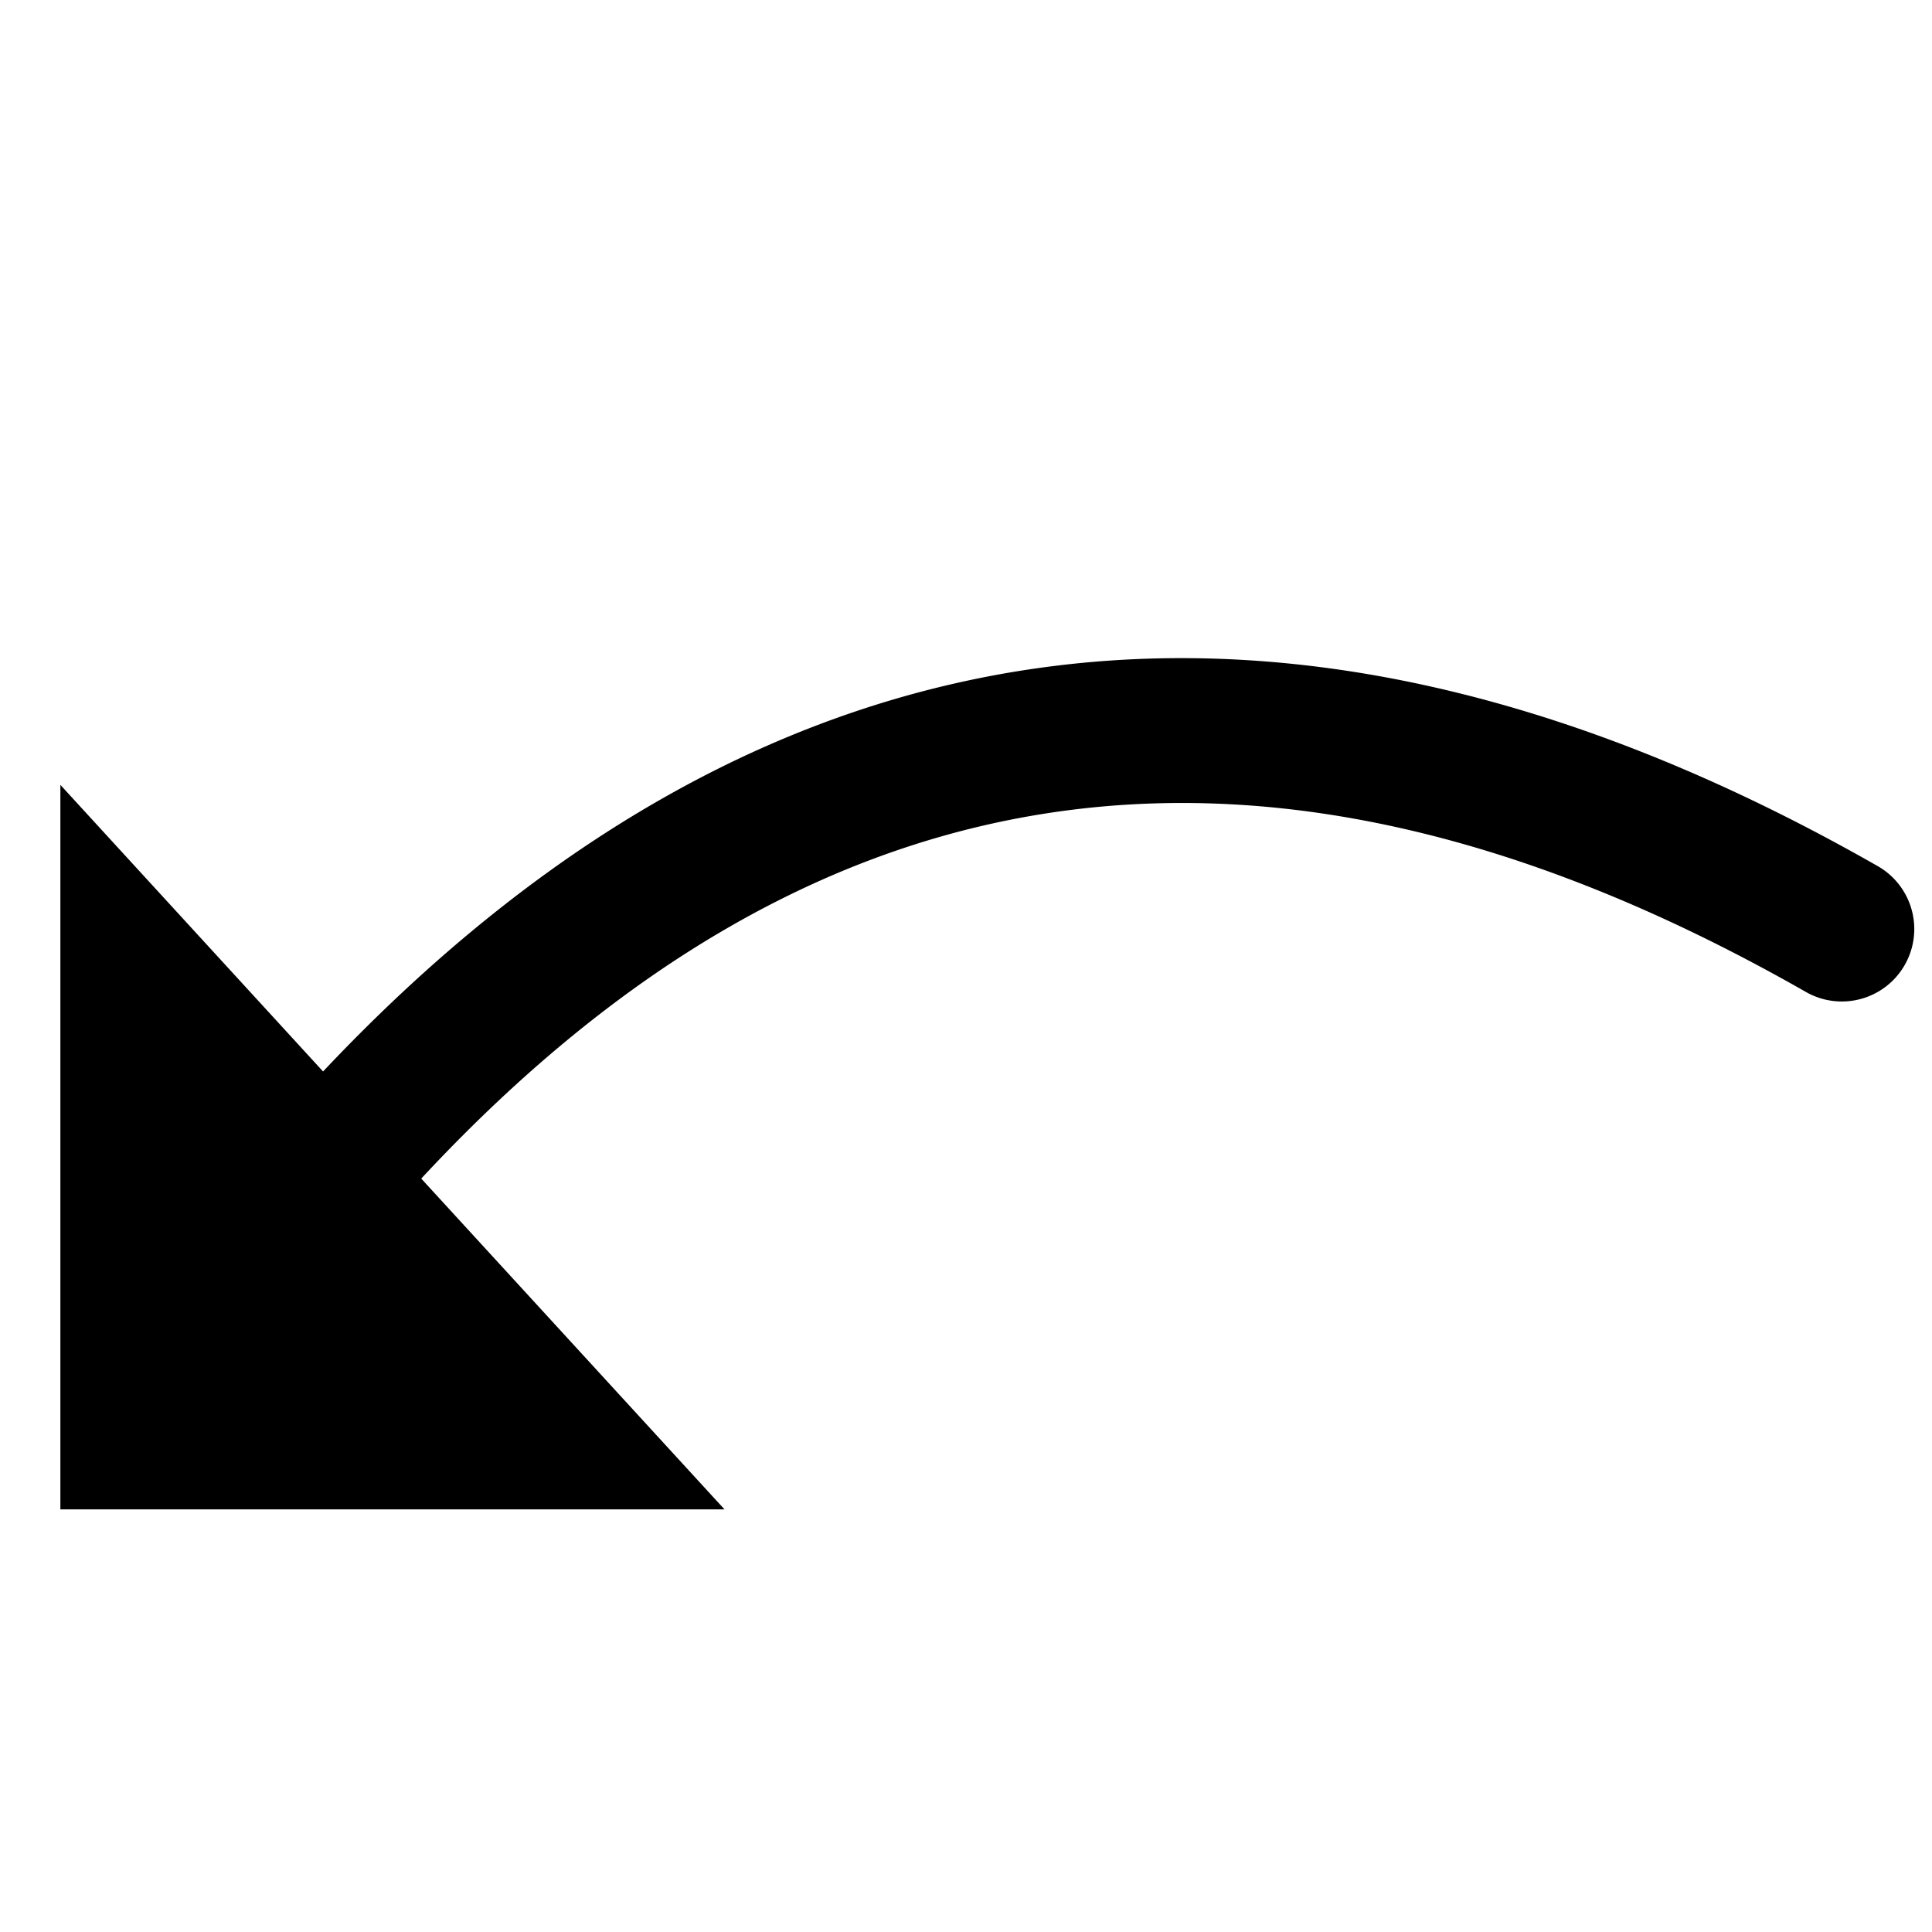 <svg xmlns="http://www.w3.org/2000/svg" viewBox="0 0 1024 1024" version="1.1"><path d="M995.648 459.296C684.448 281.568 406.08 318.656 171.232 567.904L32 416v384h352l-160.736-175.328c211.168-227.072 452.192-259.776 734.304-98.688a38.4 38.4 0 0 0 38.08-66.688z" p-id="1641"></path></svg>
